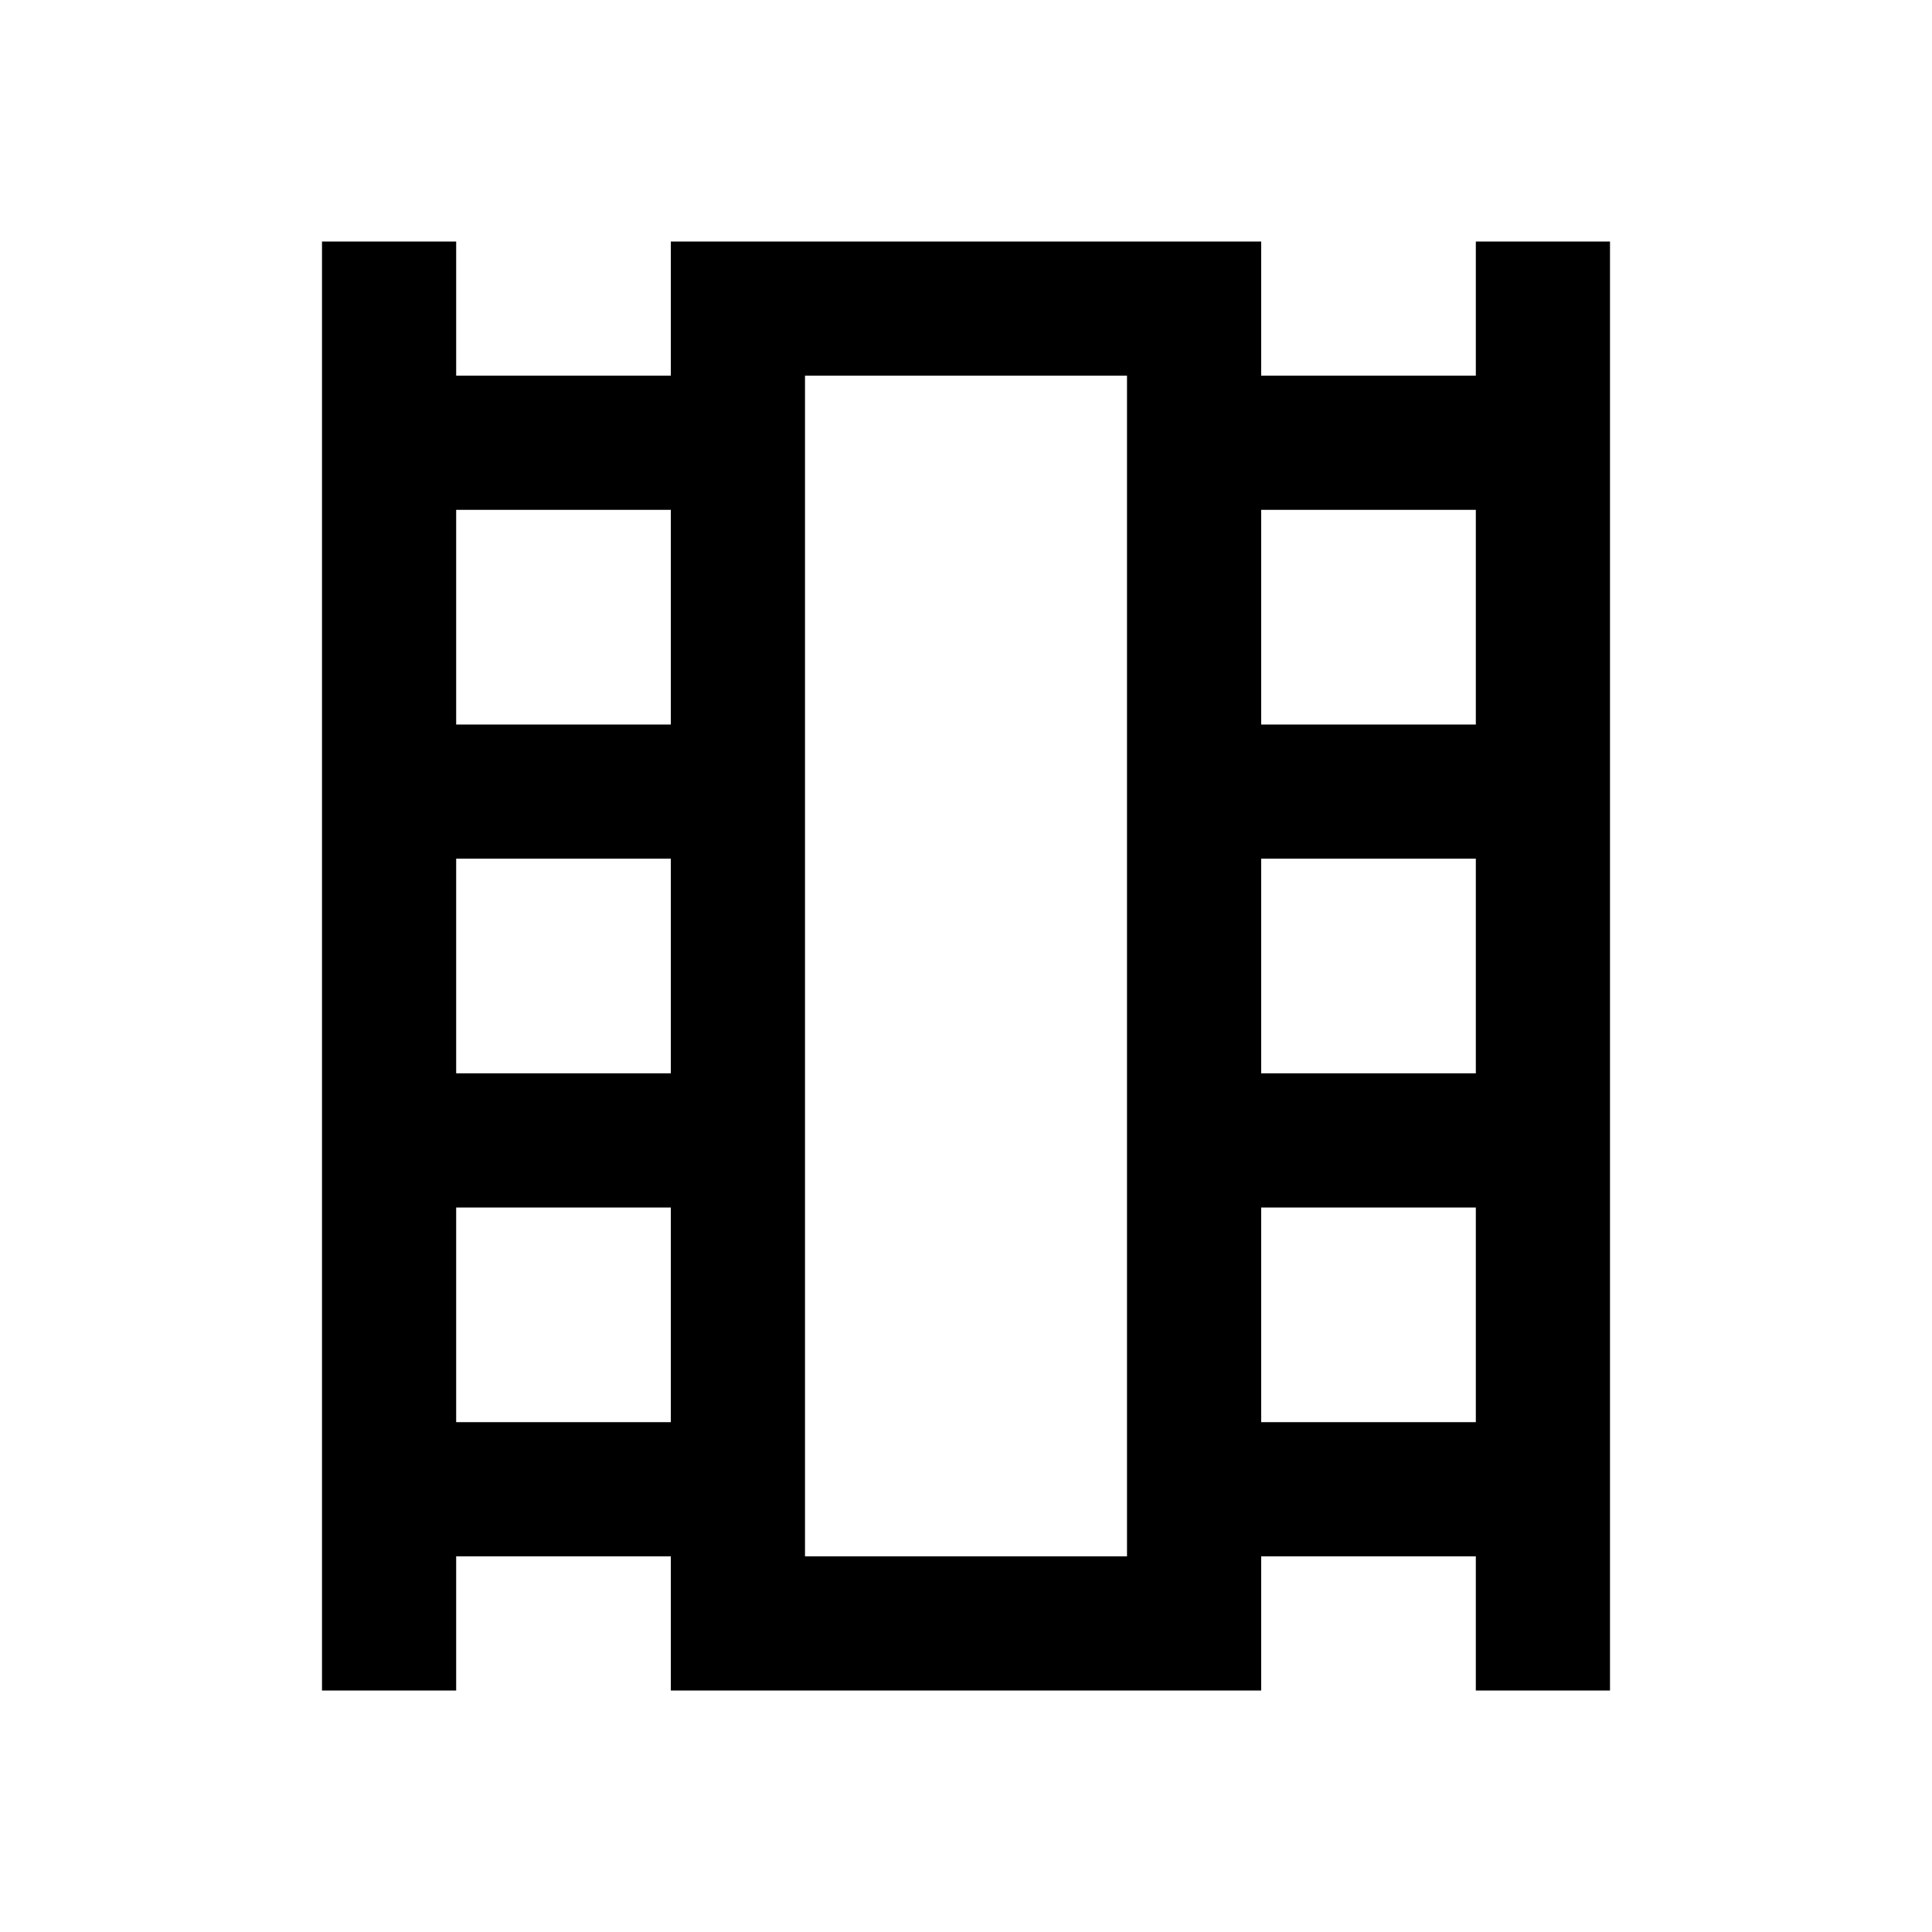 <svg xmlns="http://www.w3.org/2000/svg" height="40px" viewBox="0 -960 960 960" width="40px" fill="#000000"><path d="M160-120v-720h66.67v66.67h106.66V-840h293.34v66.67h106.66V-840H800v720h-66.67v-66.67H626.67V-120H333.33v-66.67H226.67V-120H160Zm66.67-133.33h106.66V-360H226.67v106.67Zm0-173.34h106.66v-106.66H226.67v106.66Zm0-173.33h106.66v-106.67H226.67V-600Zm400 346.67h106.66V-360H626.67v106.67Zm0-173.34h106.66v-106.66H626.67v106.66Zm0-173.33h106.66v-106.67H626.67V-600ZM400-186.67h160v-586.66H400v586.66Zm0-586.66h160-160Z"/></svg>